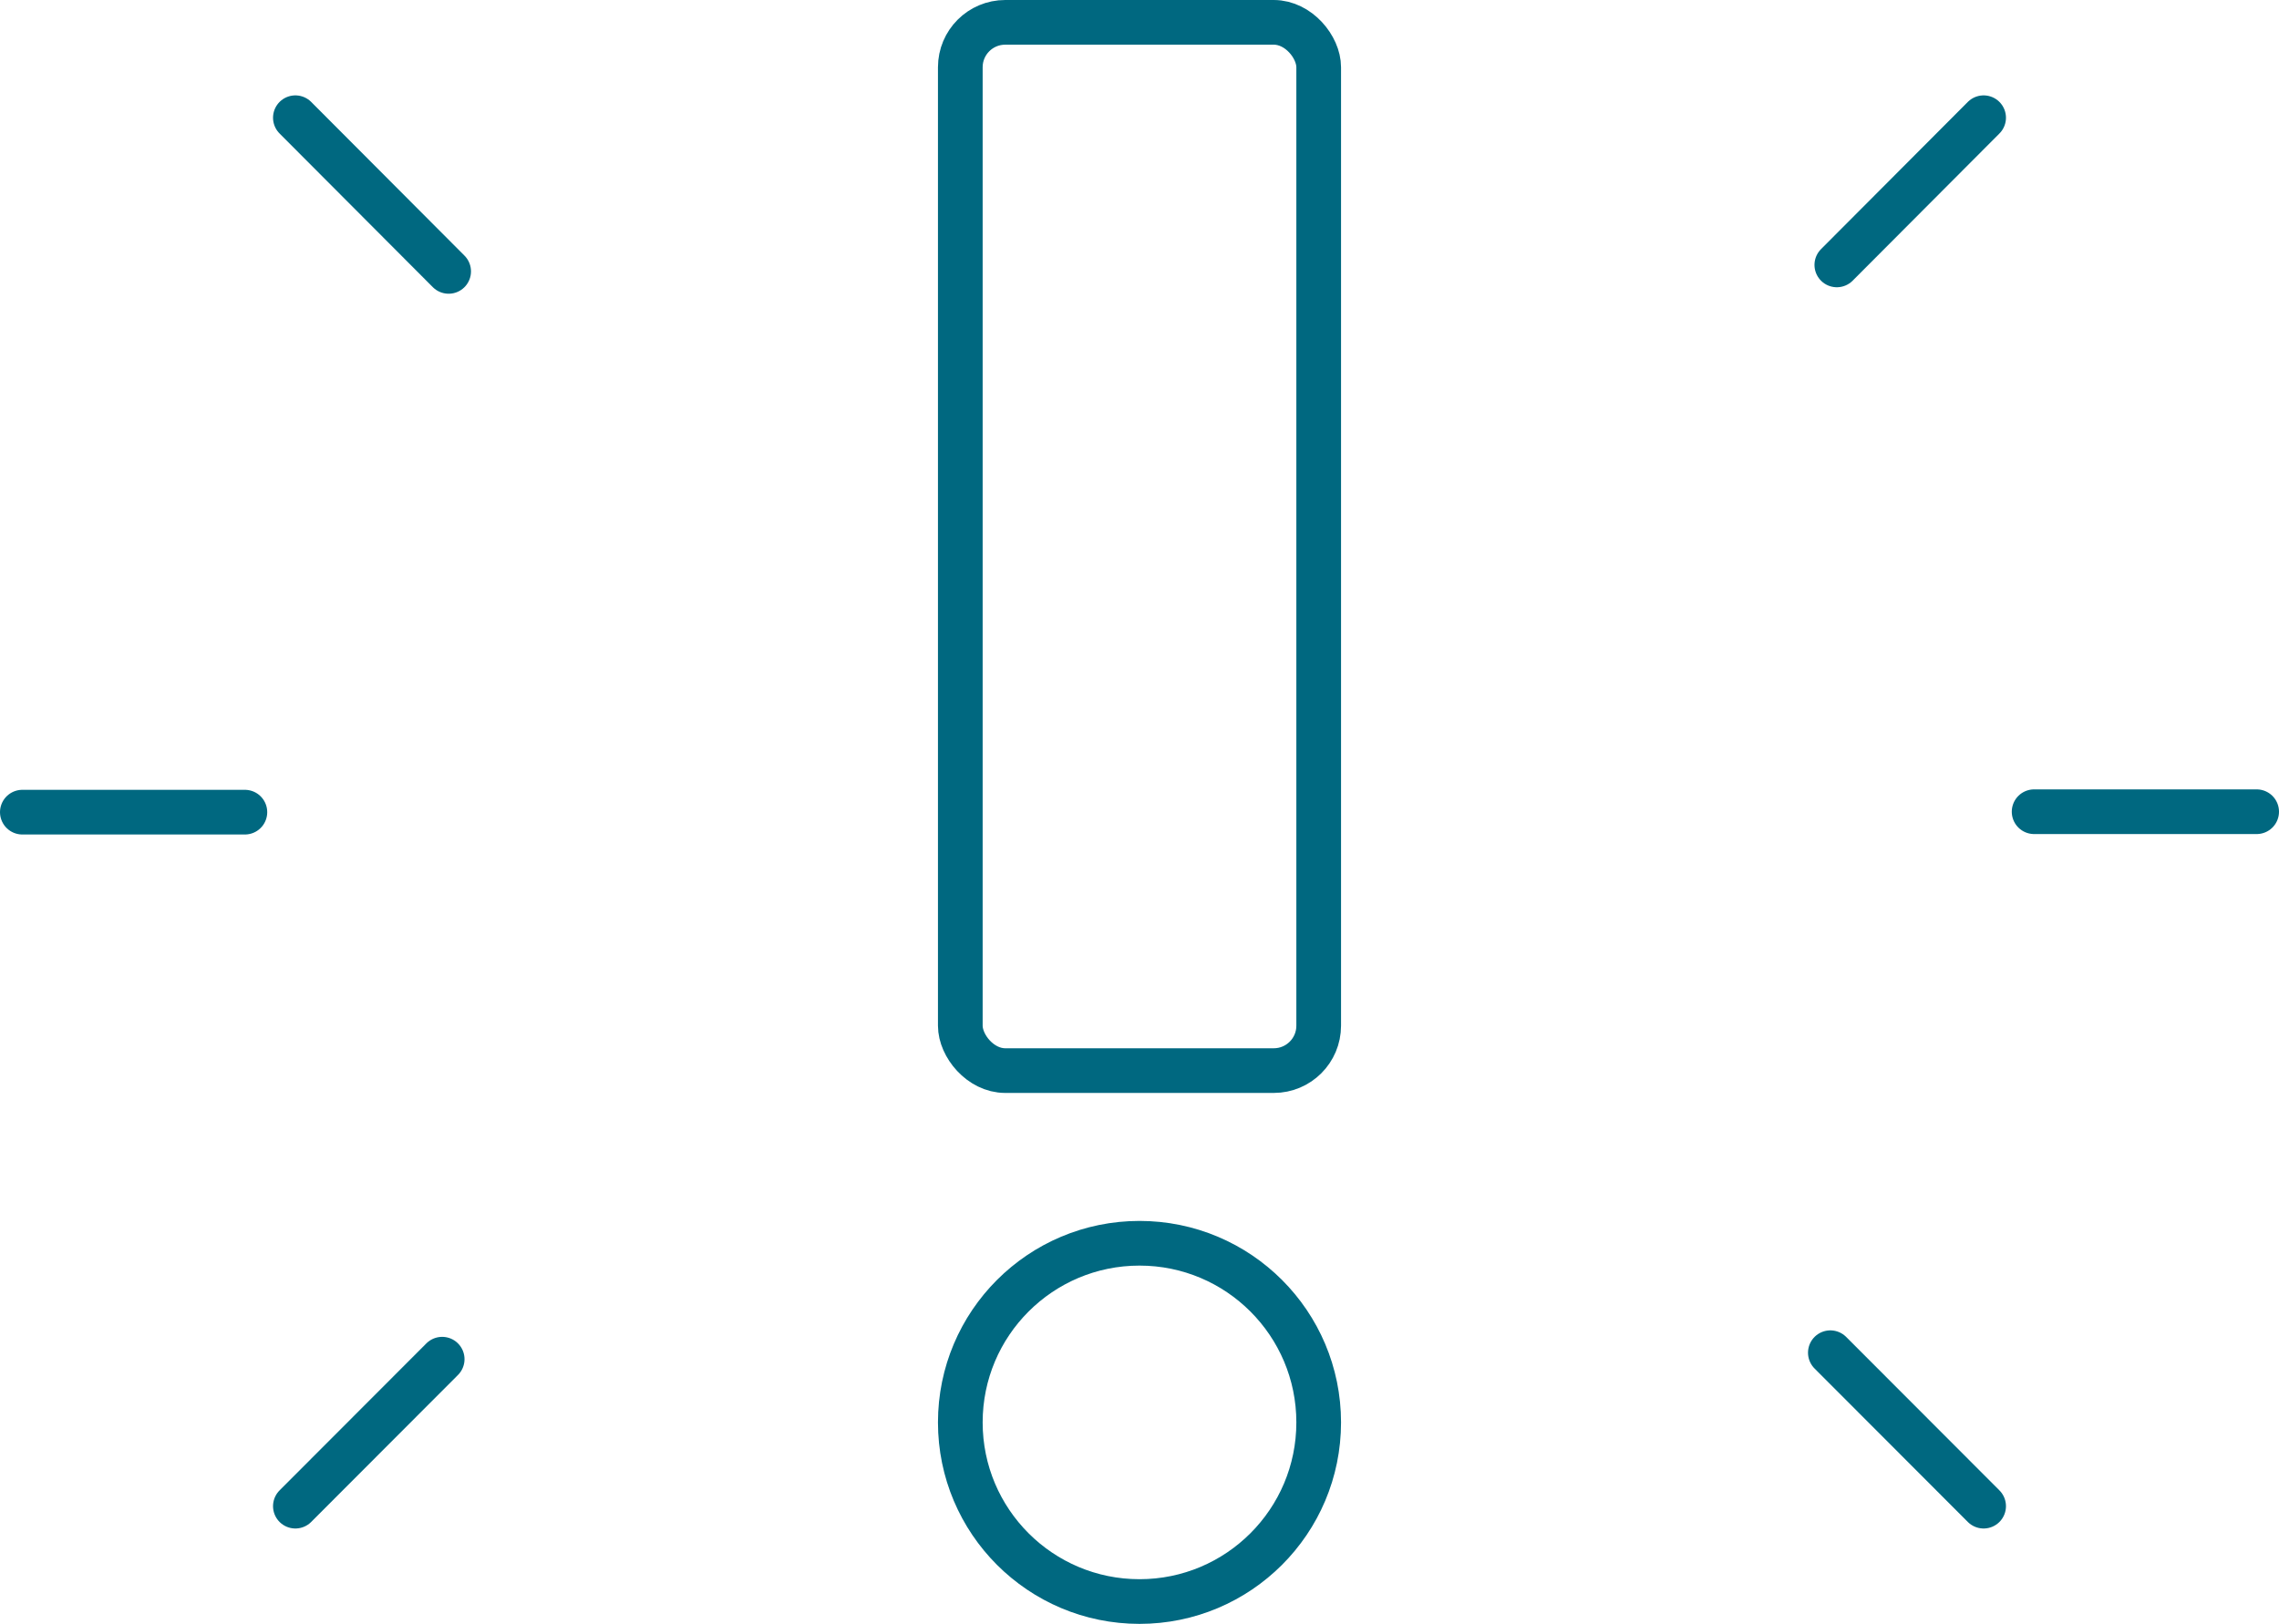 <svg id="Layer_1" data-name="Layer 1" xmlns="http://www.w3.org/2000/svg" viewBox="0 0 102 72.71"><defs><style>.cls-1{fill:none;stroke:#006880;stroke-linecap:round;stroke-linejoin:round;stroke-width:2px;}</style></defs><g id="Group_388" data-name="Group 388"><line id="Line_304" data-name="Line 304" class="cls-1" x1="101" y1="36.34" x2="91.04" y2="36.34"/><line id="Line_305" data-name="Line 305" class="cls-1" x1="88.78" y1="5.27" x2="82.21" y2="11.86"/><line id="Line_306" data-name="Line 306" class="cls-1" x1="88.78" y1="67.43" x2="81.92" y2="60.56"/><line id="Line_307" data-name="Line 307" class="cls-1" x1="1" y1="36.36" x2="10.96" y2="36.36"/><line id="Line_308" data-name="Line 308" class="cls-1" x1="13.22" y1="67.43" x2="19.79" y2="60.85"/><line id="Line_309" data-name="Line 309" class="cls-1" x1="13.22" y1="5.27" x2="20.08" y2="12.15"/><g id="Group_387" data-name="Group 387"><rect id="Rectangle_174" data-name="Rectangle 174" class="cls-1" x="42.98" y="1" width="16.04" height="46.93" rx="2.01"/><circle id="Ellipse_155" data-name="Ellipse 155" class="cls-1" cx="51" cy="63.68" r="8.02"/></g></g></svg>